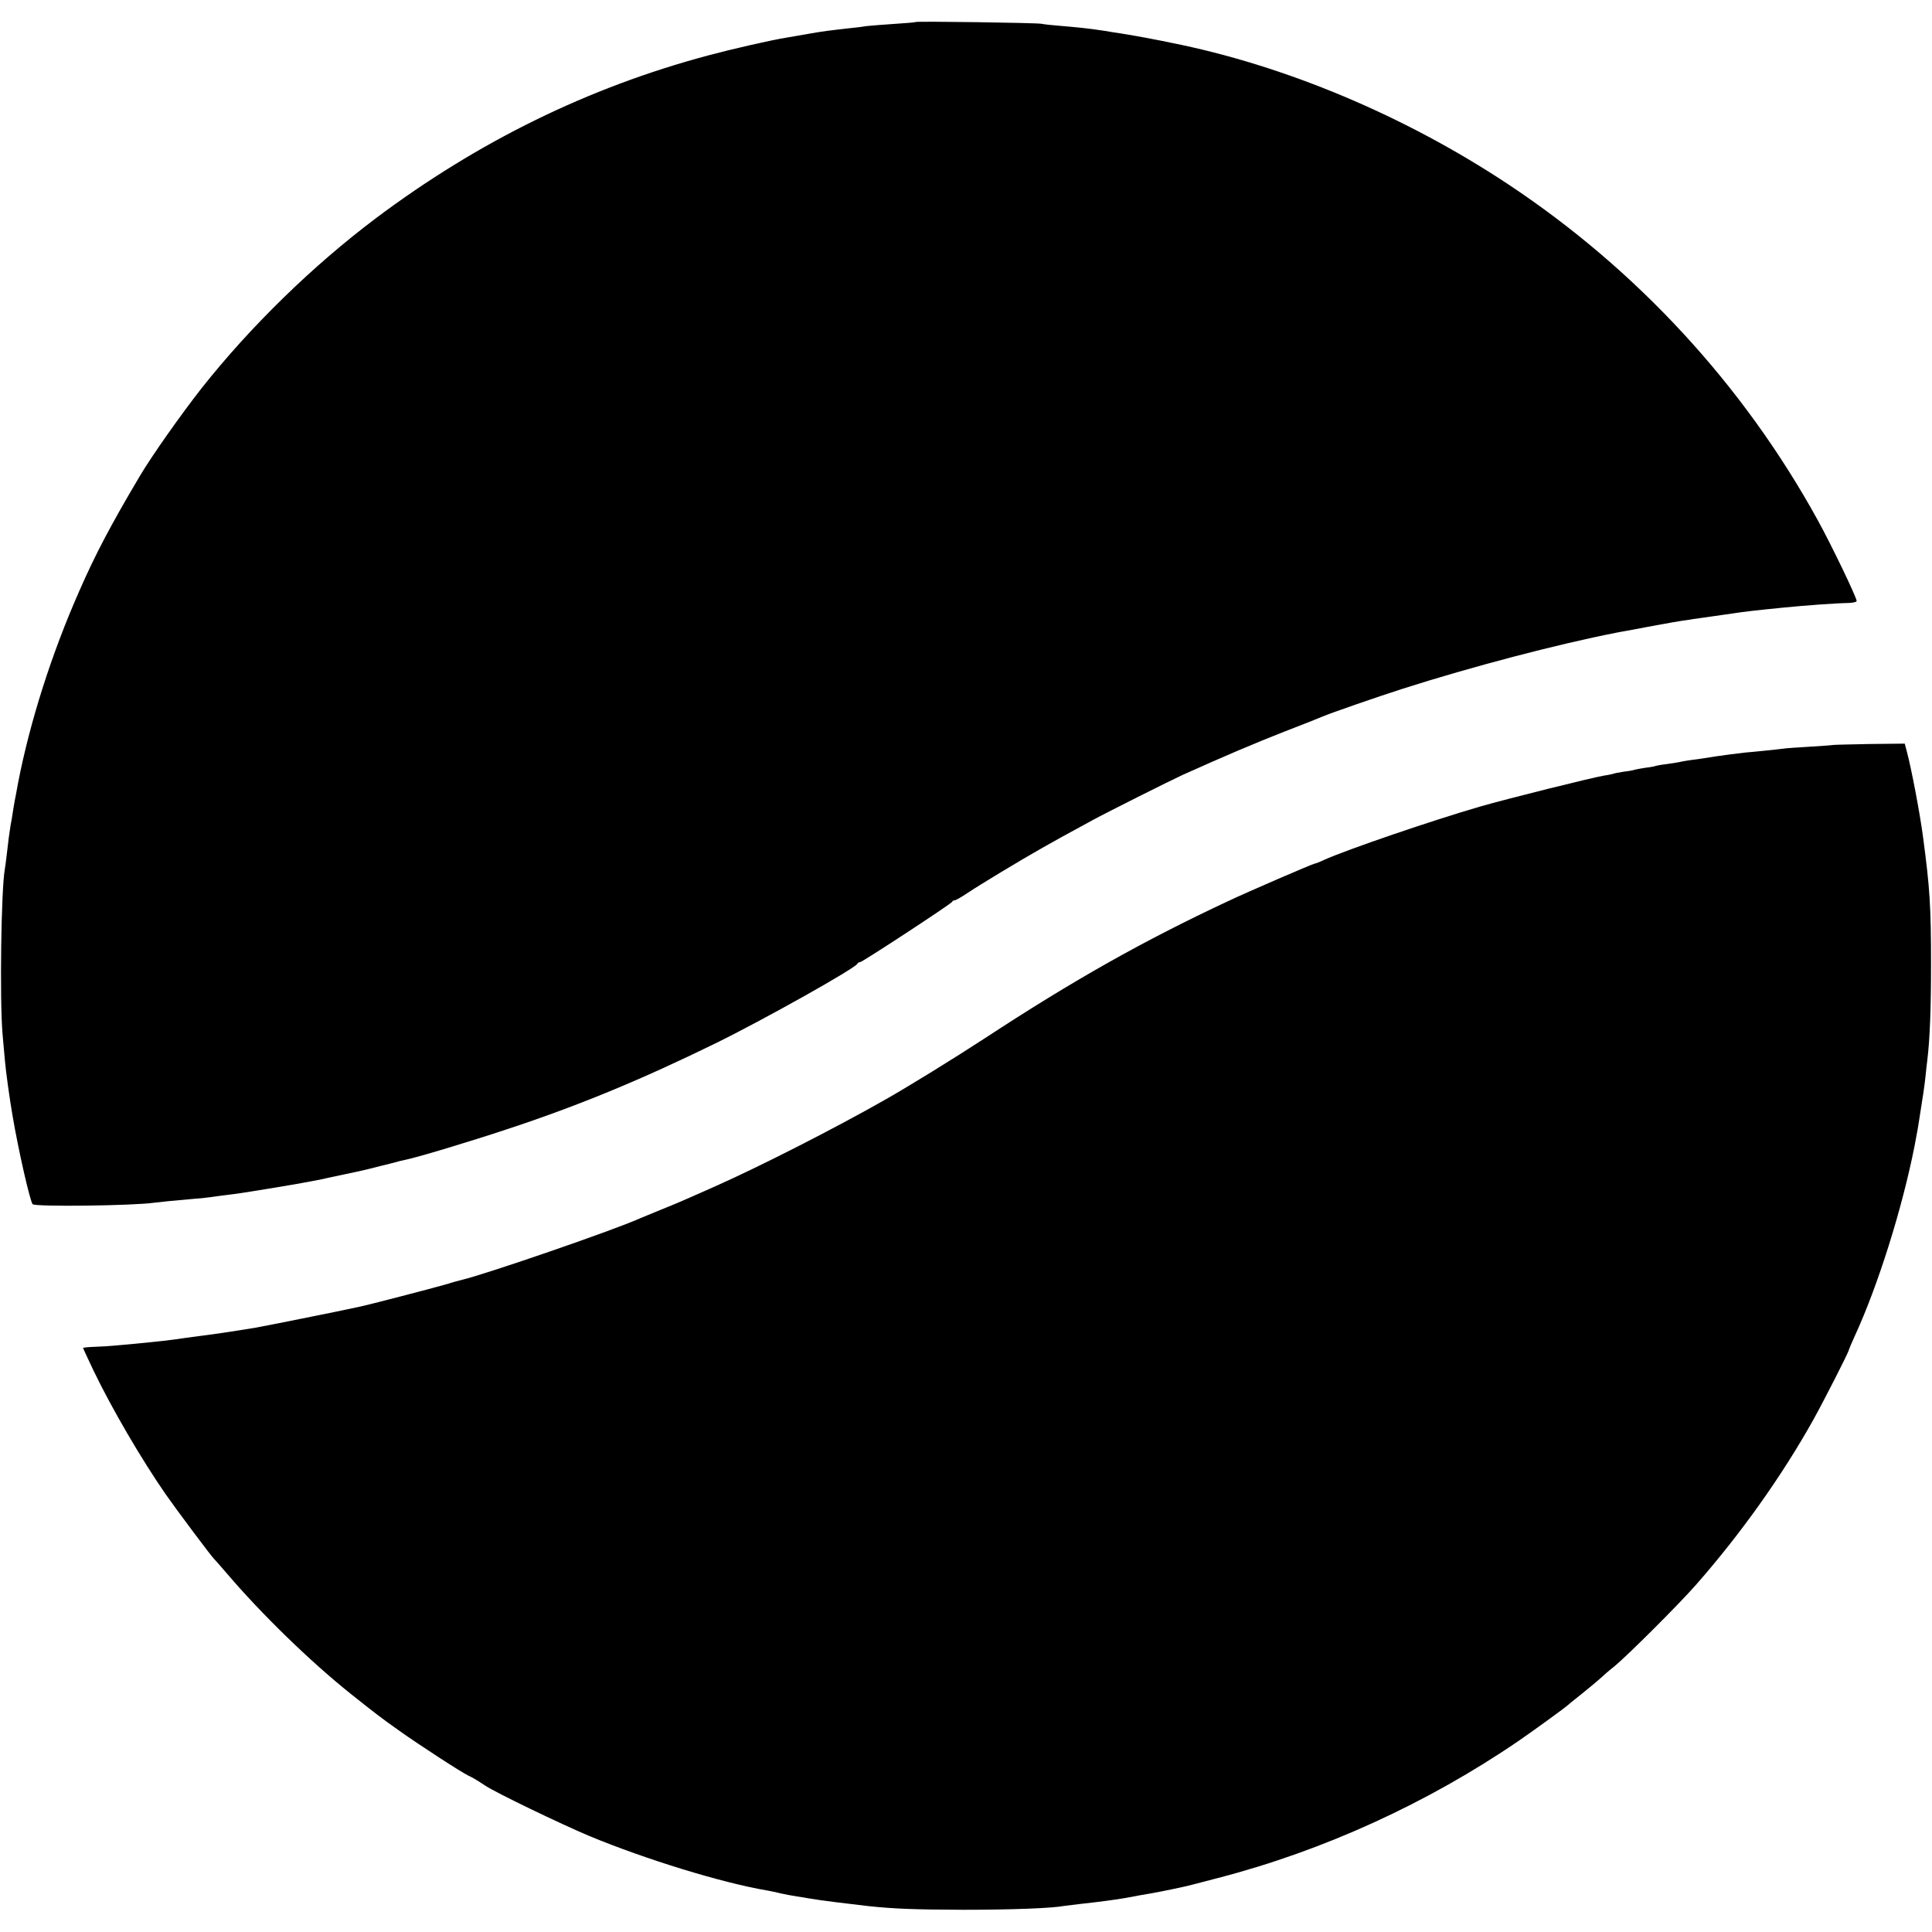 <?xml version="1.0" standalone="no"?>
<!DOCTYPE svg PUBLIC "-//W3C//DTD SVG 20010904//EN"
 "http://www.w3.org/TR/2001/REC-SVG-20010904/DTD/svg10.dtd">
<svg version="1.0" xmlns="http://www.w3.org/2000/svg"
 width="1000pt" height="1000pt" viewBox="0 0 1000 1000"
 preserveAspectRatio="xMidYMid meet">
<g transform="translate(0,1000) scale(0.1,-0.1)"
fill="#000000" stroke="none">
<path d="M4739 9886 c-2 -2 -53 -6 -114 -10 -60 -4 -123 -9 -140 -11 -16 -3
-48 -7 -70 -9 -125 -14 -157 -18 -230 -31 -44 -8 -96 -17 -115 -20 -77 -12
-282 -59 -405 -92 -621 -166 -1191 -446 -1720 -843 -327 -246 -650 -561 -902
-880 -106 -135 -259 -352 -318 -452 -152 -256 -232 -408 -315 -598 -144 -326
-255 -677 -316 -990 -7 -41 -16 -85 -18 -96 -2 -12 -7 -39 -10 -60 -3 -22 -8
-50 -11 -64 -6 -37 -13 -88 -20 -153 -4 -32 -8 -66 -10 -76 -19 -101 -27 -671
-12 -851 5 -52 10 -117 13 -145 3 -41 25 -202 39 -280 30 -178 91 -445 104
-458 14 -14 523 -8 631 8 23 3 109 12 205 20 22 1 58 5 80 8 22 3 63 9 90 12
28 3 61 8 75 10 14 2 70 11 125 20 55 9 109 18 120 20 22 3 128 23 160 29 11
3 65 14 120 26 55 11 118 25 140 31 22 6 47 12 55 14 8 2 35 8 60 15 25 7 53
14 64 16 59 11 341 96 536 161 367 121 692 256 1072 442 247 121 727 390 736
413 2 4 8 8 14 8 11 0 472 302 476 312 2 5 8 8 13 8 6 0 36 17 67 38 66 44
271 168 388 234 76 43 110 62 254 140 78 43 406 207 471 237 220 99 371 163
524 223 99 38 189 74 200 79 36 16 278 100 415 144 357 114 799 230 1105 290
17 3 41 8 55 10 76 15 241 45 280 51 25 3 54 8 65 10 11 1 56 8 100 14 44 6
91 13 105 15 57 9 119 16 260 30 109 11 272 23 338 24 23 1 42 5 42 10 0 19
-130 289 -201 418 -385 700 -937 1298 -1604 1740 -534 354 -1155 615 -1745
732 -30 6 -66 14 -80 16 -37 8 -179 33 -225 39 -22 4 -53 9 -70 11 -45 7 -111
14 -195 21 -41 3 -86 8 -100 11 -28 5 -645 14 -651 9z"/>
<path d="M9487 6144 c-1 -1 -56 -5 -121 -9 -66 -4 -127 -8 -135 -10 -9 -1 -50
-6 -91 -10 -41 -4 -88 -9 -105 -10 -37 -4 -122 -15 -154 -20 -13 -2 -45 -7
-70 -11 -77 -10 -105 -15 -121 -19 -8 -2 -37 -6 -64 -10 -27 -3 -52 -8 -55 -9
-3 -2 -28 -7 -55 -10 -27 -4 -52 -9 -55 -10 -3 -2 -28 -7 -55 -10 -27 -4 -52
-9 -55 -11 -3 -1 -24 -6 -46 -9 -62 -10 -507 -121 -645 -161 -245 -71 -690
-223 -807 -276 -23 -11 -44 -19 -48 -19 -8 0 -340 -143 -450 -195 -438 -205
-800 -409 -1259 -710 -153 -100 -393 -248 -511 -315 -267 -152 -651 -347 -880
-449 -66 -29 -139 -62 -163 -72 -24 -11 -78 -33 -120 -50 -42 -17 -90 -37
-107 -44 -123 -57 -799 -290 -926 -320 -9 -2 -47 -12 -85 -24 -66 -19 -396
-105 -445 -115 -94 -21 -515 -105 -541 -109 -18 -3 -78 -12 -133 -21 -55 -8
-122 -18 -150 -21 -27 -4 -61 -8 -75 -10 -87 -13 -135 -18 -270 -31 -36 -3
-81 -7 -100 -9 -19 -2 -63 -5 -98 -6 -34 -1 -62 -4 -62 -6 0 -2 25 -56 55
-119 96 -199 247 -457 373 -639 53 -76 239 -325 251 -335 3 -3 33 -36 66 -75
178 -209 431 -455 640 -622 122 -97 159 -126 250 -190 108 -77 327 -219 360
-234 20 -9 39 -20 86 -51 57 -38 392 -199 539 -261 292 -121 685 -242 920
-282 19 -3 51 -10 70 -15 19 -4 58 -12 85 -16 28 -4 52 -8 55 -9 3 0 32 -5 65
-10 33 -4 67 -9 75 -10 15 -2 118 -14 175 -21 133 -14 238 -18 490 -19 249 0
462 8 523 20 9 1 46 6 82 10 100 11 183 22 235 31 11 2 45 8 75 14 87 15 125
22 226 44 12 2 93 23 180 46 544 141 1083 387 1554 709 73 50 242 173 250 181
3 3 39 33 80 65 41 33 84 69 96 80 11 11 42 38 70 60 67 55 334 321 425 425
228 260 440 557 604 850 56 101 185 353 185 364 0 2 13 33 29 68 121 262 247
663 311 988 16 86 18 95 24 136 19 120 26 165 32 219 3 33 8 74 10 90 13 108
19 264 19 495 0 297 -6 392 -41 655 -15 117 -61 360 -85 448 l-10 38 -185 -2
c-102 -2 -186 -4 -187 -5z"/>
</g>
</svg>

